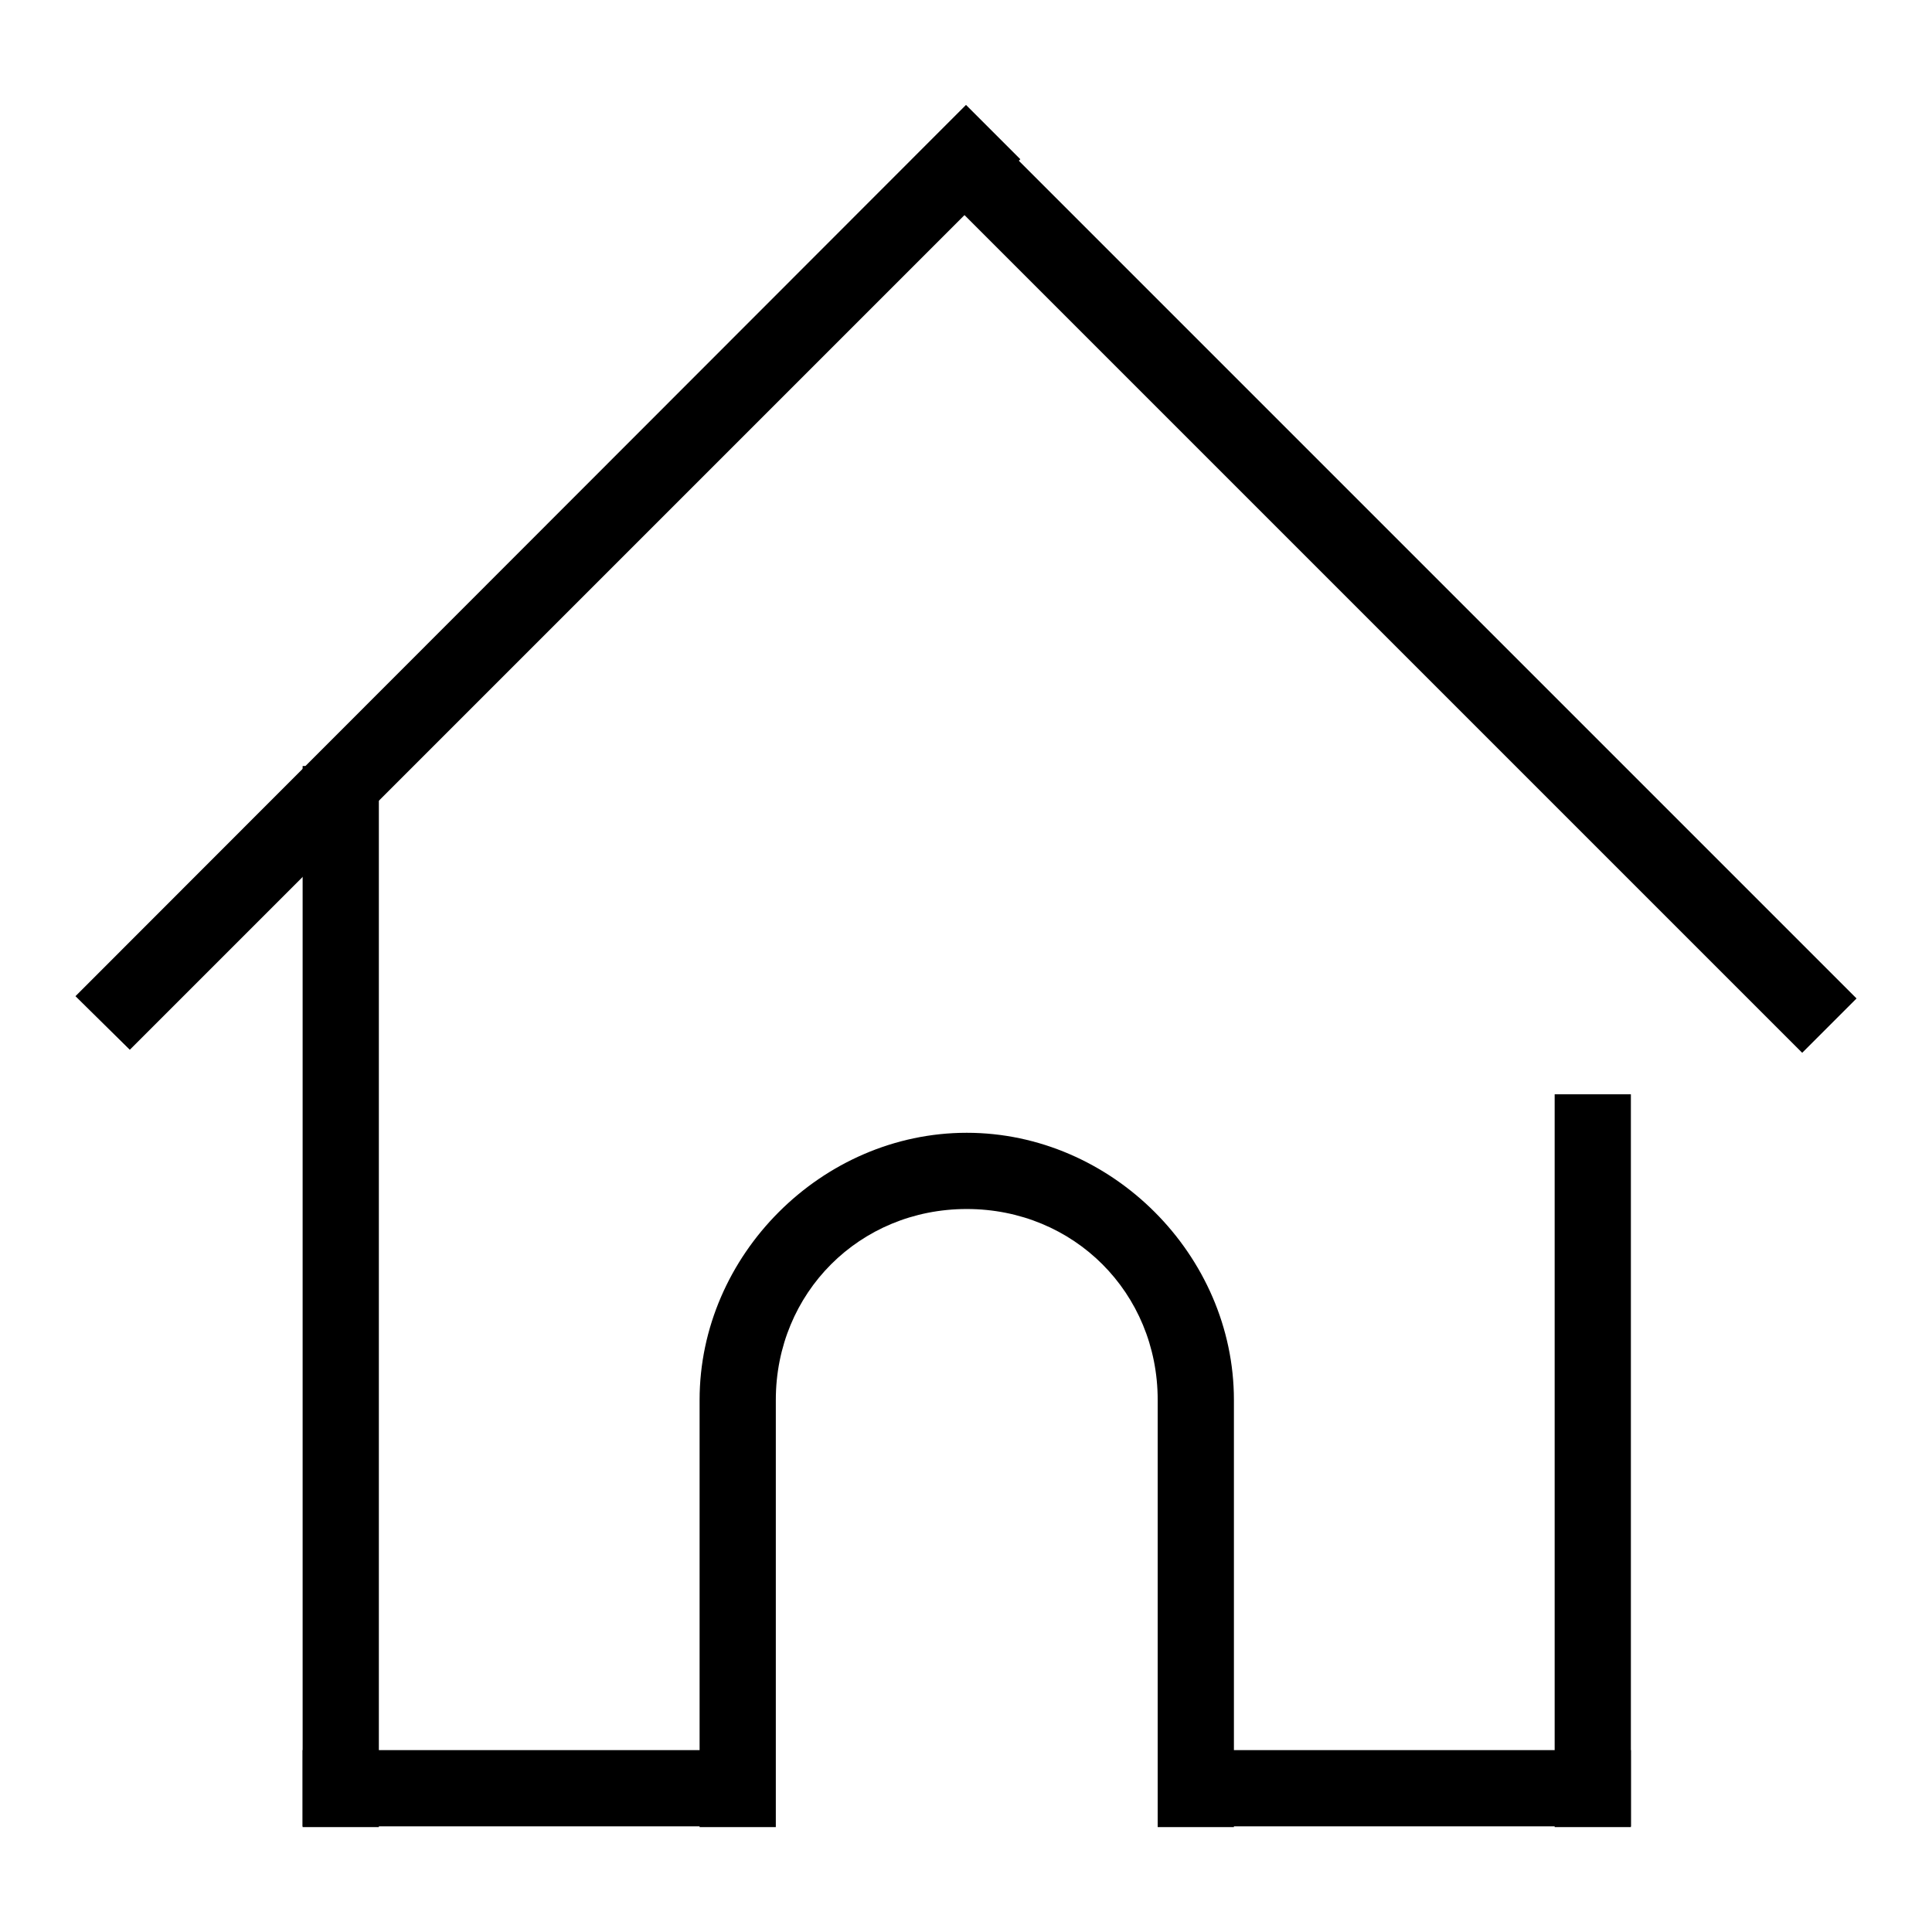 <?xml version="1.0" encoding="utf-8"?>
<!-- Svg Vector Icons : http://www.onlinewebfonts.com/icon -->
<!DOCTYPE svg PUBLIC "-//W3C//DTD SVG 1.1//EN" "http://www.w3.org/Graphics/SVG/1.1/DTD/svg11.dtd">
<svg version="1.1" xmlns="http://www.w3.org/2000/svg" xmlns:xlink="http://www.w3.org/1999/xlink" x="0px" y="0px" viewBox="0 0 256 256" enable-background="new 0 0 256 256" xml:space="preserve">
<g><g><path fill="#000000" d="M128,13.9l7.2,7.2l-118,118L10,132L128,13.9z"/><path fill="#000000" d="M246,132.3l-7.2,7.2l-118-118l7.2-7.2L246,132.3z"/><path fill="#000000" d="M40.1,101.5h10.1v140.6H40.1V101.5L40.1,101.5z"/><path fill="#000000" d="M206,145h10.1v97.1H206V145L206,145z"/><path fill="#000000" d="M40.1,231.9h60.7v10.1H40.1V231.9z"/><path fill="#000000" d="M155.4,231.9h60.7v10.1h-60.7V231.9z"/><path fill="#000000" d="M163.5,242.1h-10.1v-56.6c0-14.2-11.1-25.3-25.3-25.3c-14.2,0-25.3,11.1-25.3,25.3v56.6H92.7v-56.6c0-19.2,16.2-35.4,35.4-35.4c19.2,0,35.4,16.2,35.4,35.4V242.1z"/></g></g>
</svg>